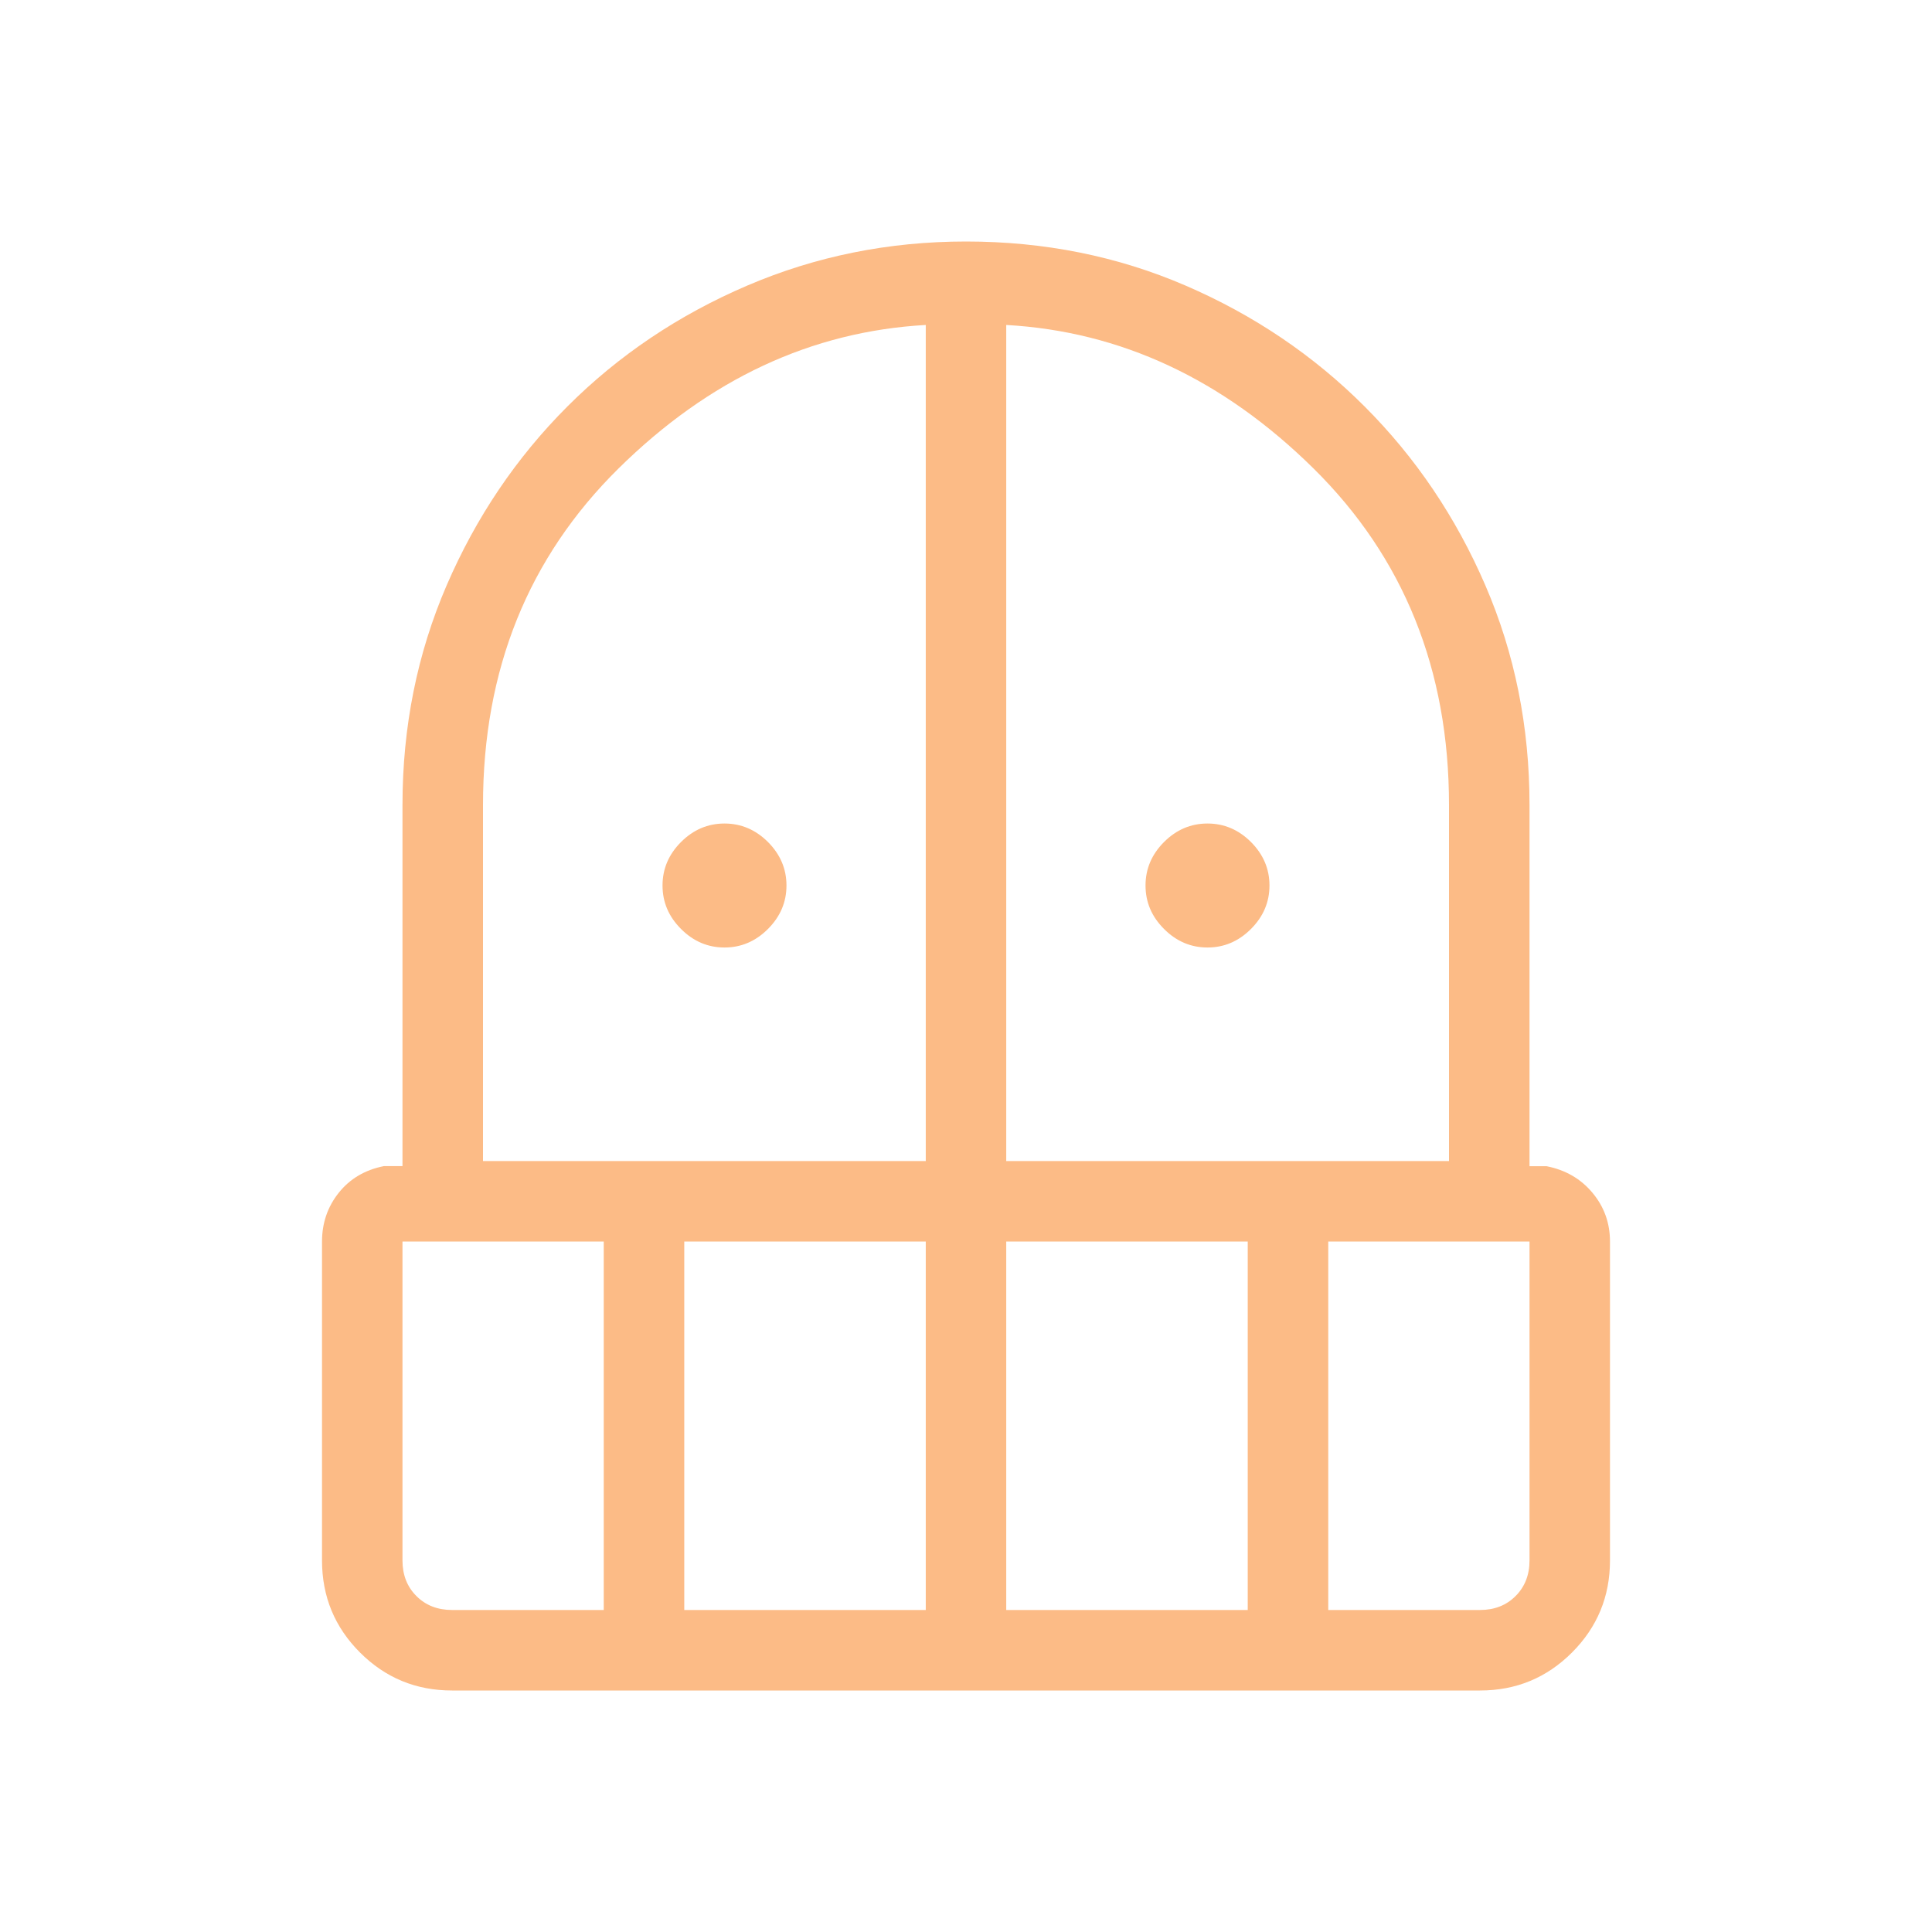<svg width="40" height="40" viewBox="0 0 40 40" fill="none" xmlns="http://www.w3.org/2000/svg">
<path d="M15 19.617C14.655 19.617 14.355 19.489 14.1 19.233C13.844 18.978 13.717 18.678 13.717 18.333C13.717 17.989 13.844 17.689 14.1 17.433C14.355 17.178 14.655 17.05 15 17.05C15.344 17.05 15.644 17.178 15.9 17.433C16.155 17.689 16.283 17.989 16.283 18.333C16.283 18.678 16.155 18.978 15.9 19.233C15.644 19.489 15.344 19.617 15 19.617ZM25 19.617C24.655 19.617 24.355 19.489 24.1 19.233C23.844 18.978 23.717 18.678 23.717 18.333C23.717 17.989 23.844 17.689 24.1 17.433C24.355 17.178 24.655 17.05 25 17.05C25.344 17.05 25.644 17.178 25.9 17.433C26.155 17.689 26.283 17.989 26.283 18.333C26.283 18.678 26.155 18.978 25.9 19.233C25.644 19.489 25.344 19.617 25 19.617ZM9.36 35C8.613 35 7.978 34.738 7.453 34.213C6.929 33.689 6.667 33.054 6.667 32.308V25.705C6.667 25.321 6.783 24.983 7.015 24.693C7.246 24.404 7.557 24.221 7.948 24.143H8.333V16.667C8.333 15.047 8.638 13.531 9.247 12.12C9.856 10.709 10.689 9.474 11.748 8.415C12.807 7.356 14.048 6.522 15.47 5.913C16.892 5.304 18.402 5 20 5C21.62 5 23.136 5.304 24.547 5.913C25.958 6.522 27.193 7.356 28.252 8.415C29.311 9.474 30.144 10.709 30.753 12.12C31.362 13.531 31.667 15.047 31.667 16.667V24.145H32.02C32.411 24.222 32.728 24.405 32.97 24.695C33.212 24.984 33.333 25.321 33.333 25.705V32.308C33.333 33.053 33.071 33.688 32.547 34.213C32.022 34.738 31.387 35 30.642 35H9.36ZM8.333 25.705V32.308C8.333 32.607 8.429 32.853 8.622 33.045C8.814 33.237 9.06 33.333 9.36 33.333H12.5V25.705H8.333ZM14.167 33.333H19.167V25.705H14.167V33.333ZM10 24.038H19.167V6.728C16.8 6.861 14.681 7.85 12.808 9.697C10.936 11.544 10 13.868 10 16.667V24.038ZM20.833 24.038H30V16.667C30 13.867 29.064 11.543 27.193 9.697C25.32 7.85 23.2 6.861 20.833 6.728V24.038ZM20.833 33.333H25.833V25.705H20.833V33.333ZM27.5 33.333H30.642C30.941 33.333 31.186 33.237 31.378 33.045C31.57 32.853 31.667 32.607 31.667 32.308V25.705H27.5V33.333Z" fill="#FCBB86"/>
</svg>
